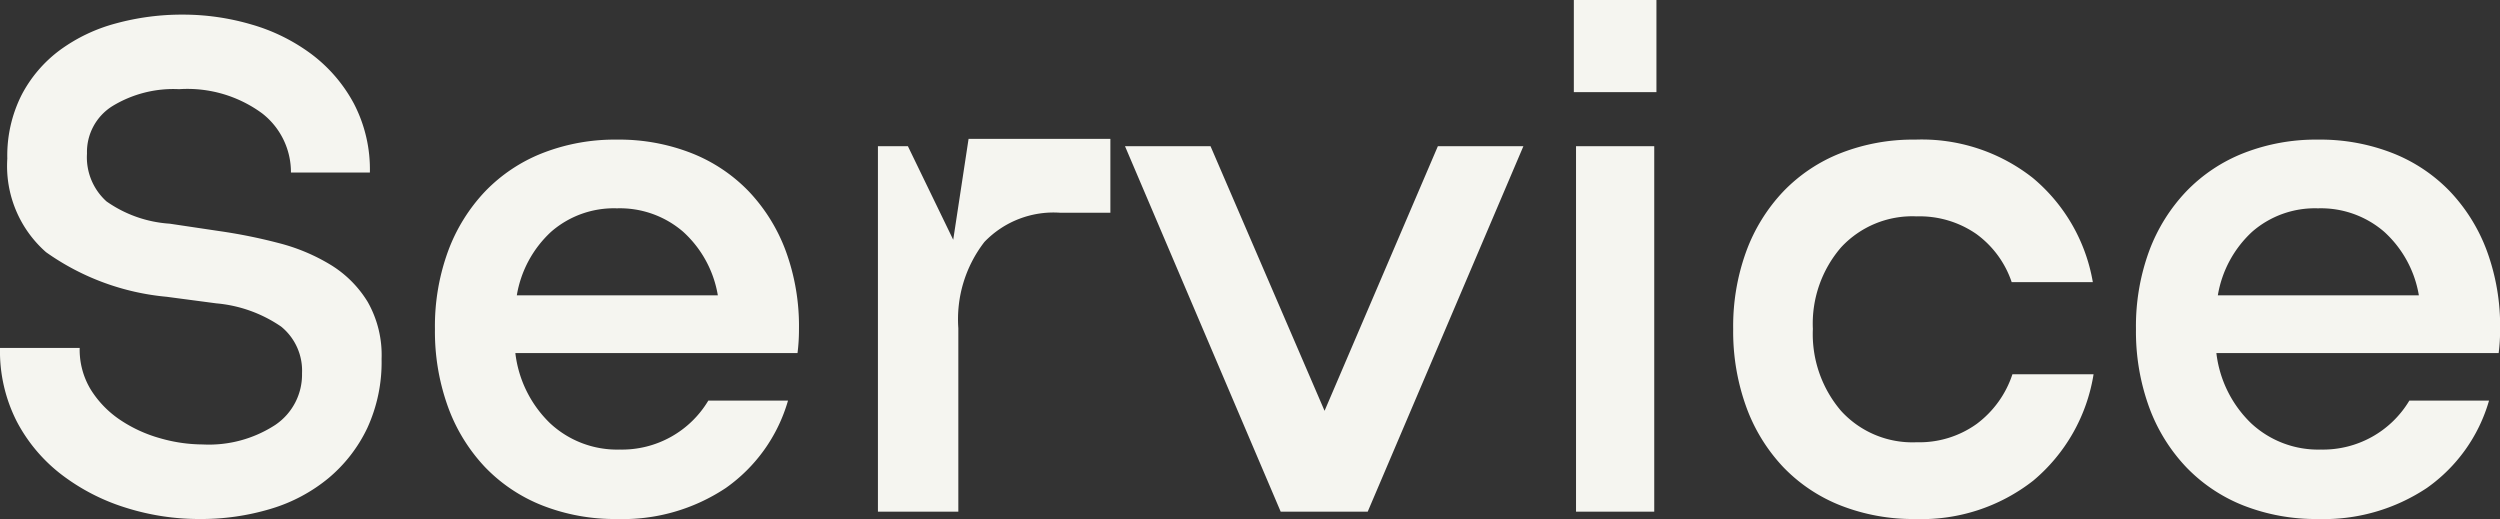 <svg xmlns="http://www.w3.org/2000/svg" width="102.6" height="21.3" viewBox="0 0 102.6 21.3"><rect x="0" y="0" width="102.6" height="21.3" fill="#333333" stroke="none"/><path id="&#x30D1;&#x30B9;_118" data-name="&#x30D1;&#x30B9; 118" d="M9.39-2.76a4.987,4.987,0,0,0,2.985-.8,2.488,2.488,0,0,0,1.1-2.115,2.33,2.33,0,0,0-.855-1.92A5.559,5.559,0,0,0,9.96-8.55L7.92-8.82a10.143,10.143,0,0,1-4.95-1.83,4.706,4.706,0,0,1-1.59-3.84,5.522,5.522,0,0,1,.585-2.61A5.4,5.4,0,0,1,3.54-18.945a6.875,6.875,0,0,1,2.3-1.095A10.278,10.278,0,0,1,8.58-20.4a9.963,9.963,0,0,1,2.82.405,7.649,7.649,0,0,1,2.46,1.215,6.191,6.191,0,0,1,1.74,2.025,5.849,5.849,0,0,1,.66,2.835H13.02a3.052,3.052,0,0,0-1.185-2.43,5.178,5.178,0,0,0-3.405-.99,4.8,4.8,0,0,0-2.745.7A2.22,2.22,0,0,0,4.65-14.7a2.434,2.434,0,0,0,.8,1.965,5.074,5.074,0,0,0,2.595.915l2.01.3a21.853,21.853,0,0,1,2.46.495,7.82,7.82,0,0,1,2.145.9A4.572,4.572,0,0,1,16.17-8.61a4.409,4.409,0,0,1,.57,2.34,6.466,6.466,0,0,1-.585,2.835,6.08,6.08,0,0,1-1.59,2.055A6.737,6.737,0,0,1,12.2-.12,9.9,9.9,0,0,1,9.27.3,9.987,9.987,0,0,1,6.24-.165a8.48,8.48,0,0,1-2.625-1.35A6.625,6.625,0,0,1,1.77-3.7,6.355,6.355,0,0,1,1.08-6.72H4.35a3.158,3.158,0,0,0,.465,1.725,4.137,4.137,0,0,0,1.2,1.23,5.673,5.673,0,0,0,1.635.75A6.373,6.373,0,0,0,9.39-2.76Zm24.03-1.8A6.617,6.617,0,0,1,30.87-.975,7.625,7.625,0,0,1,26.4.3a8.132,8.132,0,0,1-3.06-.555A6.636,6.636,0,0,1,20.985-1.83,7.136,7.136,0,0,1,19.47-4.29a9.083,9.083,0,0,1-.54-3.21,8.96,8.96,0,0,1,.54-3.195,7.164,7.164,0,0,1,1.515-2.445,6.636,6.636,0,0,1,2.355-1.575,8.132,8.132,0,0,1,3.06-.555,8.132,8.132,0,0,1,3.06.555,6.636,6.636,0,0,1,2.355,1.575,7.164,7.164,0,0,1,1.515,2.445A8.96,8.96,0,0,1,33.87-7.5q0,.27-.015.51t-.045.48H22.23a4.773,4.773,0,0,0,1.425,2.88A4.034,4.034,0,0,0,26.52-2.55a4.126,4.126,0,0,0,3.63-2.01ZM30.54-8.88a4.531,4.531,0,0,0-1.425-2.61,3.971,3.971,0,0,0-2.715-.96,3.915,3.915,0,0,0-2.7.96,4.57,4.57,0,0,0-1.41,2.61ZM37.11,0V-15h1.23l1.86,3.84.63-4.14h5.82v3.03H44.58a3.933,3.933,0,0,0-3.1,1.2A5.183,5.183,0,0,0,40.41-7.53V0ZM55.44-4.14,60.09-15H63.6L57.21,0H53.64L47.25-15h3.51ZM65.67-21h3.39v3.78H65.67Zm.09,6h3.21V0H65.76Zm9.72,7.5a4.847,4.847,0,0,0,1.155,3.36A3.96,3.96,0,0,0,79.74-2.85,4.038,4.038,0,0,0,82.2-3.6a4.158,4.158,0,0,0,1.47-2.04H87a7.163,7.163,0,0,1-2.475,4.365A7.425,7.425,0,0,1,79.68.3a8.132,8.132,0,0,1-3.06-.555A6.636,6.636,0,0,1,74.265-1.83,7.136,7.136,0,0,1,72.75-4.29a9.083,9.083,0,0,1-.54-3.21,8.96,8.96,0,0,1,.54-3.195,7.164,7.164,0,0,1,1.515-2.445,6.636,6.636,0,0,1,2.355-1.575,8.132,8.132,0,0,1,3.06-.555,7.364,7.364,0,0,1,4.83,1.575A7.136,7.136,0,0,1,86.97-9.42H83.64a4.03,4.03,0,0,0-1.455-1.98,4.088,4.088,0,0,0-2.445-.72,3.983,3.983,0,0,0-3.105,1.275A4.791,4.791,0,0,0,75.48-7.5Zm27.75,2.94a6.618,6.618,0,0,1-2.55,3.585A7.625,7.625,0,0,1,96.21.3a8.132,8.132,0,0,1-3.06-.555A6.636,6.636,0,0,1,90.8-1.83,7.136,7.136,0,0,1,89.28-4.29a9.083,9.083,0,0,1-.54-3.21,8.96,8.96,0,0,1,.54-3.195A7.164,7.164,0,0,1,90.8-13.14a6.636,6.636,0,0,1,2.355-1.575,8.132,8.132,0,0,1,3.06-.555,8.132,8.132,0,0,1,3.06.555,6.636,6.636,0,0,1,2.355,1.575,7.164,7.164,0,0,1,1.515,2.445,8.96,8.96,0,0,1,.54,3.195q0,.27-.015.51t-.045.48H92.04a4.773,4.773,0,0,0,1.425,2.88A4.034,4.034,0,0,0,96.33-2.55a4.126,4.126,0,0,0,3.63-2.01Zm-2.88-4.32a4.531,4.531,0,0,0-1.425-2.61,3.971,3.971,0,0,0-2.715-.96,3.915,3.915,0,0,0-2.7.96A4.57,4.57,0,0,0,92.1-8.88Z" transform="translate(-1.08 21)" fill="#f5f5f0"></path></svg>
